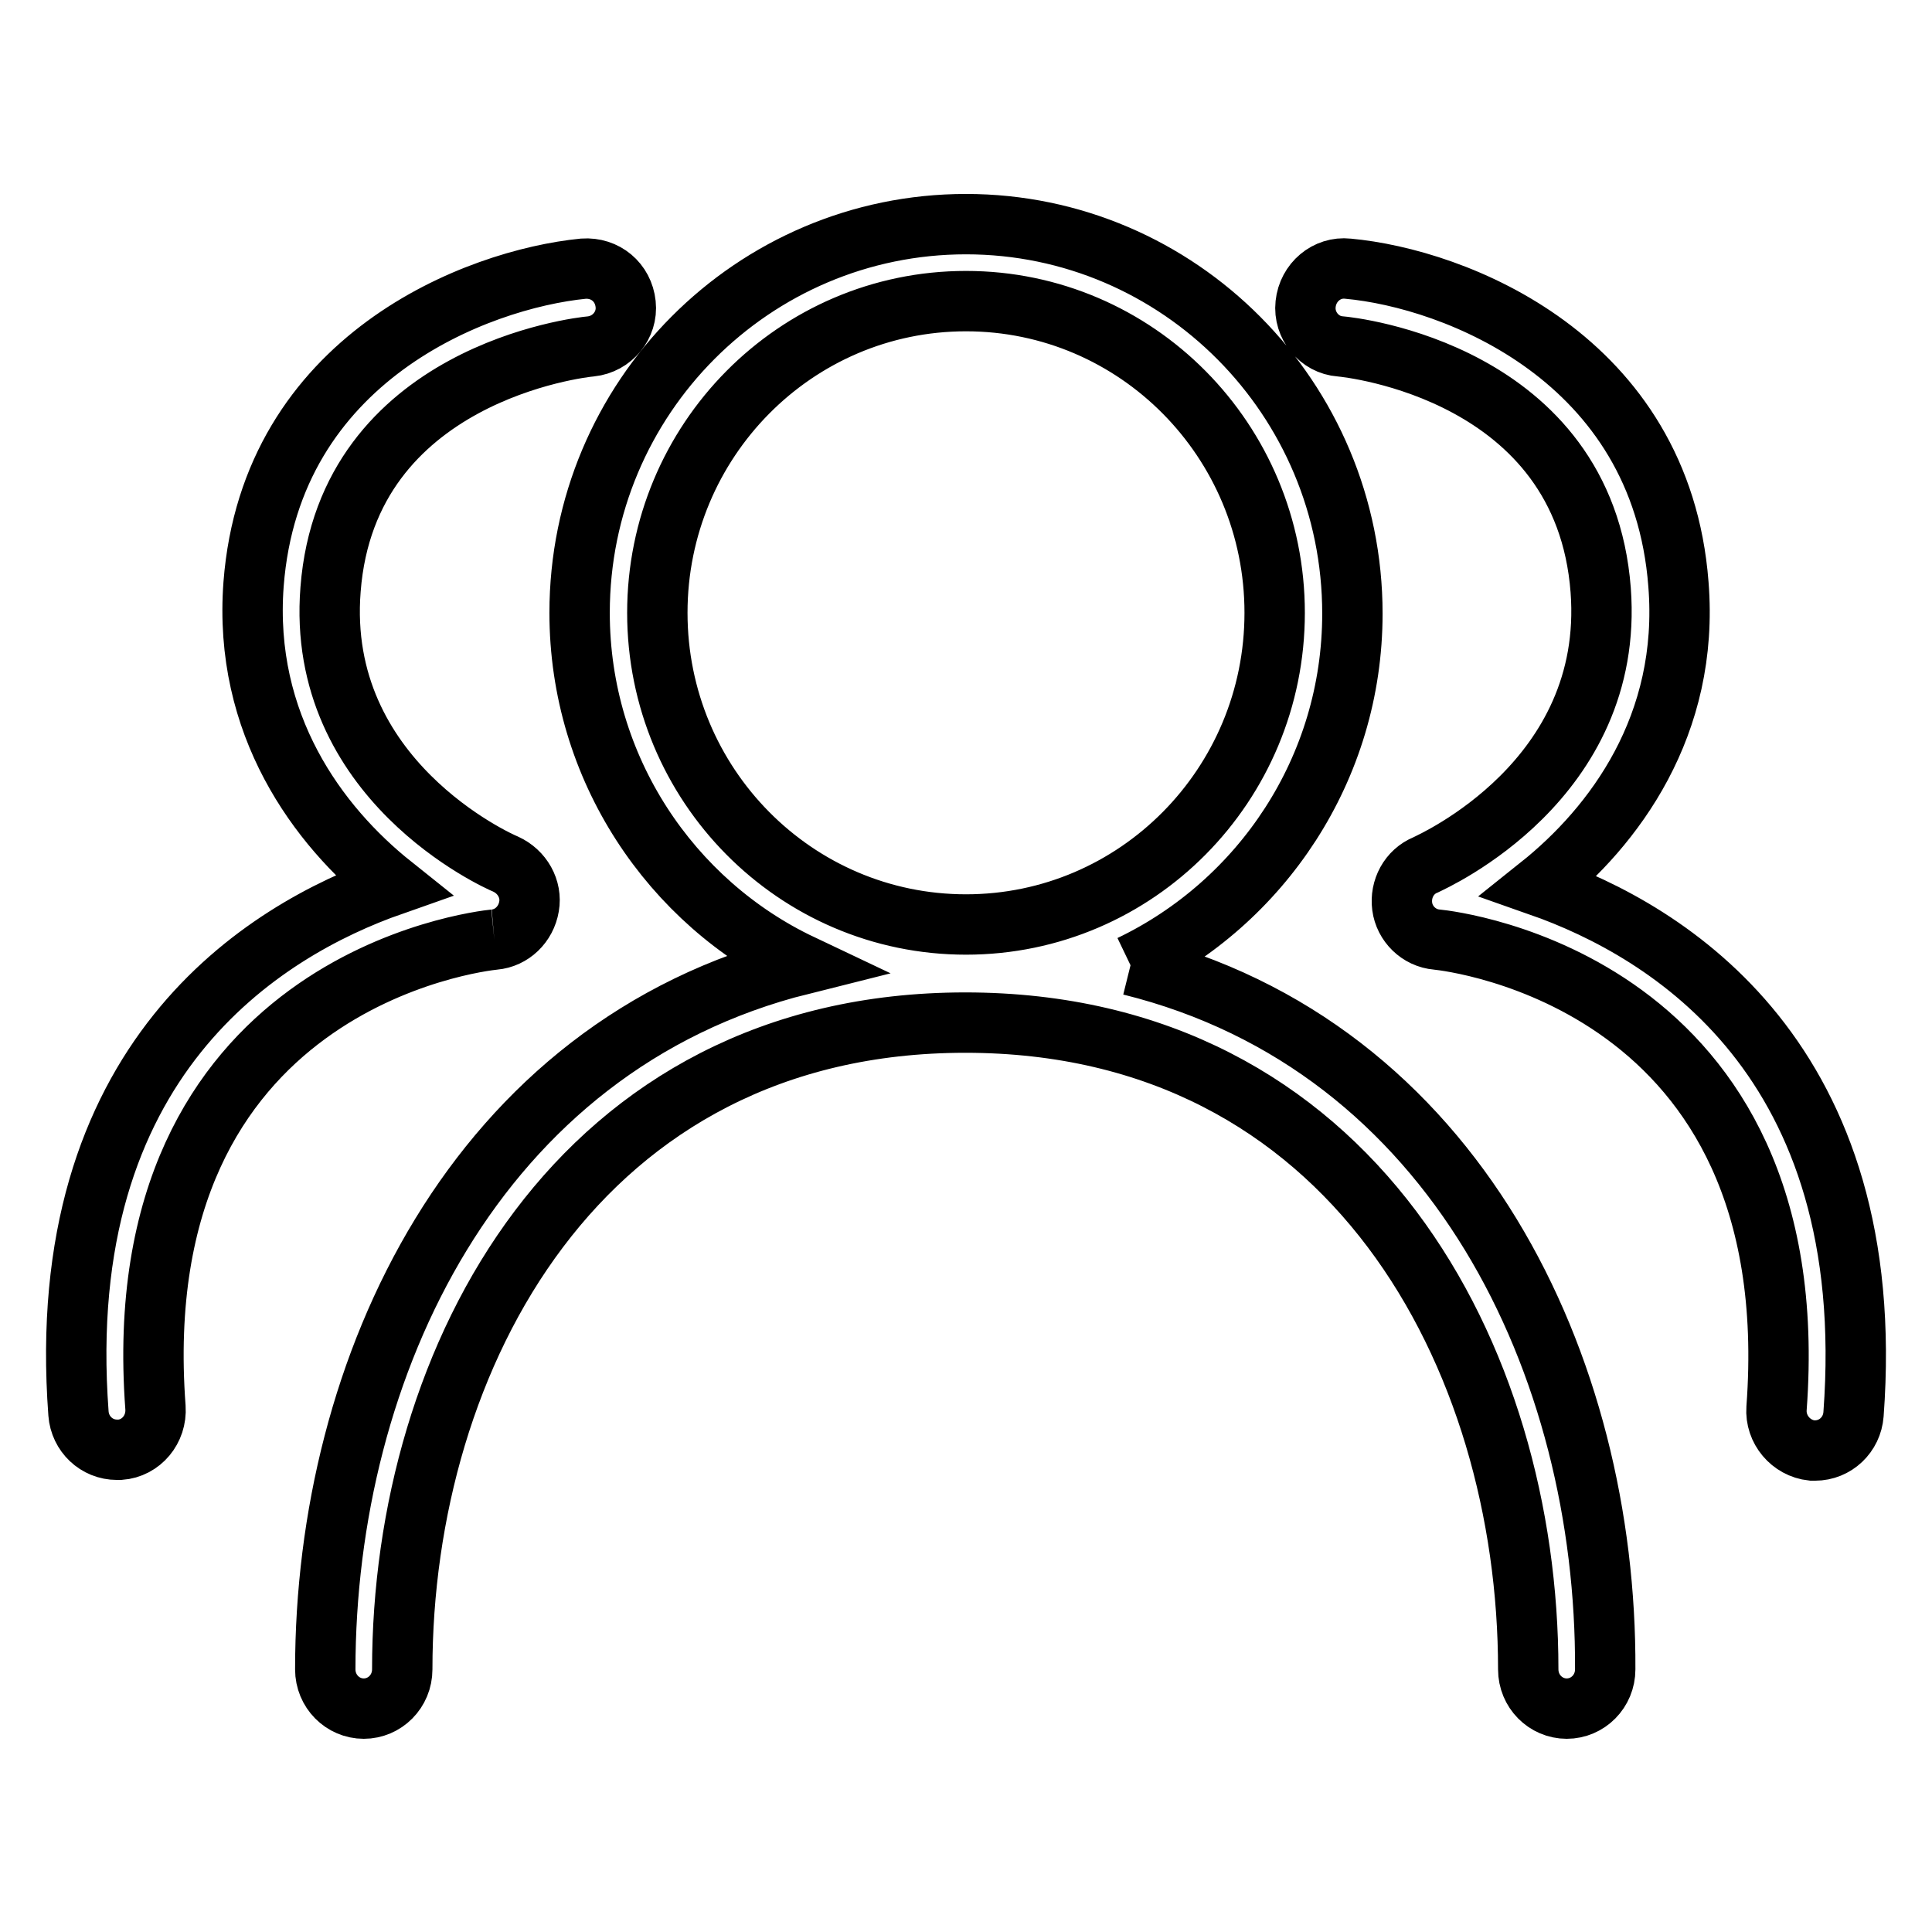 <?xml version="1.0" encoding="utf-8"?>
<!-- Svg Vector Icons : http://www.onlinewebfonts.com/icon -->
<!DOCTYPE svg PUBLIC "-//W3C//DTD SVG 1.1//EN" "http://www.w3.org/Graphics/SVG/1.1/DTD/svg11.dtd">
<svg version="1.1" xmlns="http://www.w3.org/2000/svg" xmlns:xlink="http://www.w3.org/1999/xlink" x="0px" y="0px" viewBox="0 0 256 256" enable-background="new 0 0 256 256" xml:space="preserve">
<g> <path stroke-width="8" fill-opacity="0" stroke="#000000"  d="M149.8,127.9c17.3-8.3,29.4-26,29.4-46.6c0-28.5-23-51.6-51.2-51.6S76.8,52.7,76.8,81.2 c0,20.6,12.1,38.4,29.4,46.6c-43.2,10.8-63.1,53.4-63.1,93.4c0,2.9,2.3,5.2,5.1,5.2c2.8,0,5.1-2.3,5.1-5.2 c0-41.3,23.4-85.7,74.6-85.7c51.3,0,74.6,44.4,74.6,85.7c0,2.9,2.3,5.2,5.1,5.2c2.8,0,5.1-2.3,5.1-5.2 C212.9,181.2,193,138.6,149.8,127.9 M87.1,81.2c0-22.8,18.3-41.3,40.9-41.3c22.6,0,40.9,18.5,40.9,41.3c0,22.8-18.3,41.3-40.9,41.3 C105.4,122.5,87.1,104,87.1,81.2 M65.5,124.5c2.3-0.2,4.2-2,4.6-4.4c0.4-2.3-0.9-4.6-3.1-5.6c-1-0.4-25.2-11.2-23.2-36.4 C46,49.5,77,46,78.3,45.9c2.8-0.3,4.9-2.8,4.6-5.6c-0.3-2.9-2.7-4.9-5.6-4.7C63.2,37,35.9,47.4,33.6,77.4 c-1.4,18.6,8.5,32,18.4,39.9c-17.1,6-45.1,23.1-41.6,70c0.2,2.7,2.4,4.8,5.1,4.8c0.1,0,0.3,0,0.4,0c2.8-0.2,4.9-2.7,4.7-5.6 C16.4,130.1,63.5,124.7,65.5,124.5 M222.4,77.4c-2.3-30-29.6-40.5-43.8-41.8c-2.8-0.3-5.3,1.8-5.6,4.7c-0.3,2.8,1.8,5.4,4.6,5.6 c1.3,0.1,32.3,3.4,34.5,32.3c1.9,25.2-22.2,35.9-23.2,36.4c-2.2,0.9-3.4,3.2-3.1,5.5c0.3,2.3,2.2,4.2,4.6,4.4 c2,0.2,49.2,5.6,45,62.1c-0.2,2.8,1.9,5.3,4.7,5.6c0.1,0,0.3,0,0.4,0c2.7,0,4.9-2.1,5.1-4.8c3.5-47-24.5-64-41.6-70 C213.9,109.5,223.9,96.1,222.4,77.4z"/></g>
</svg>